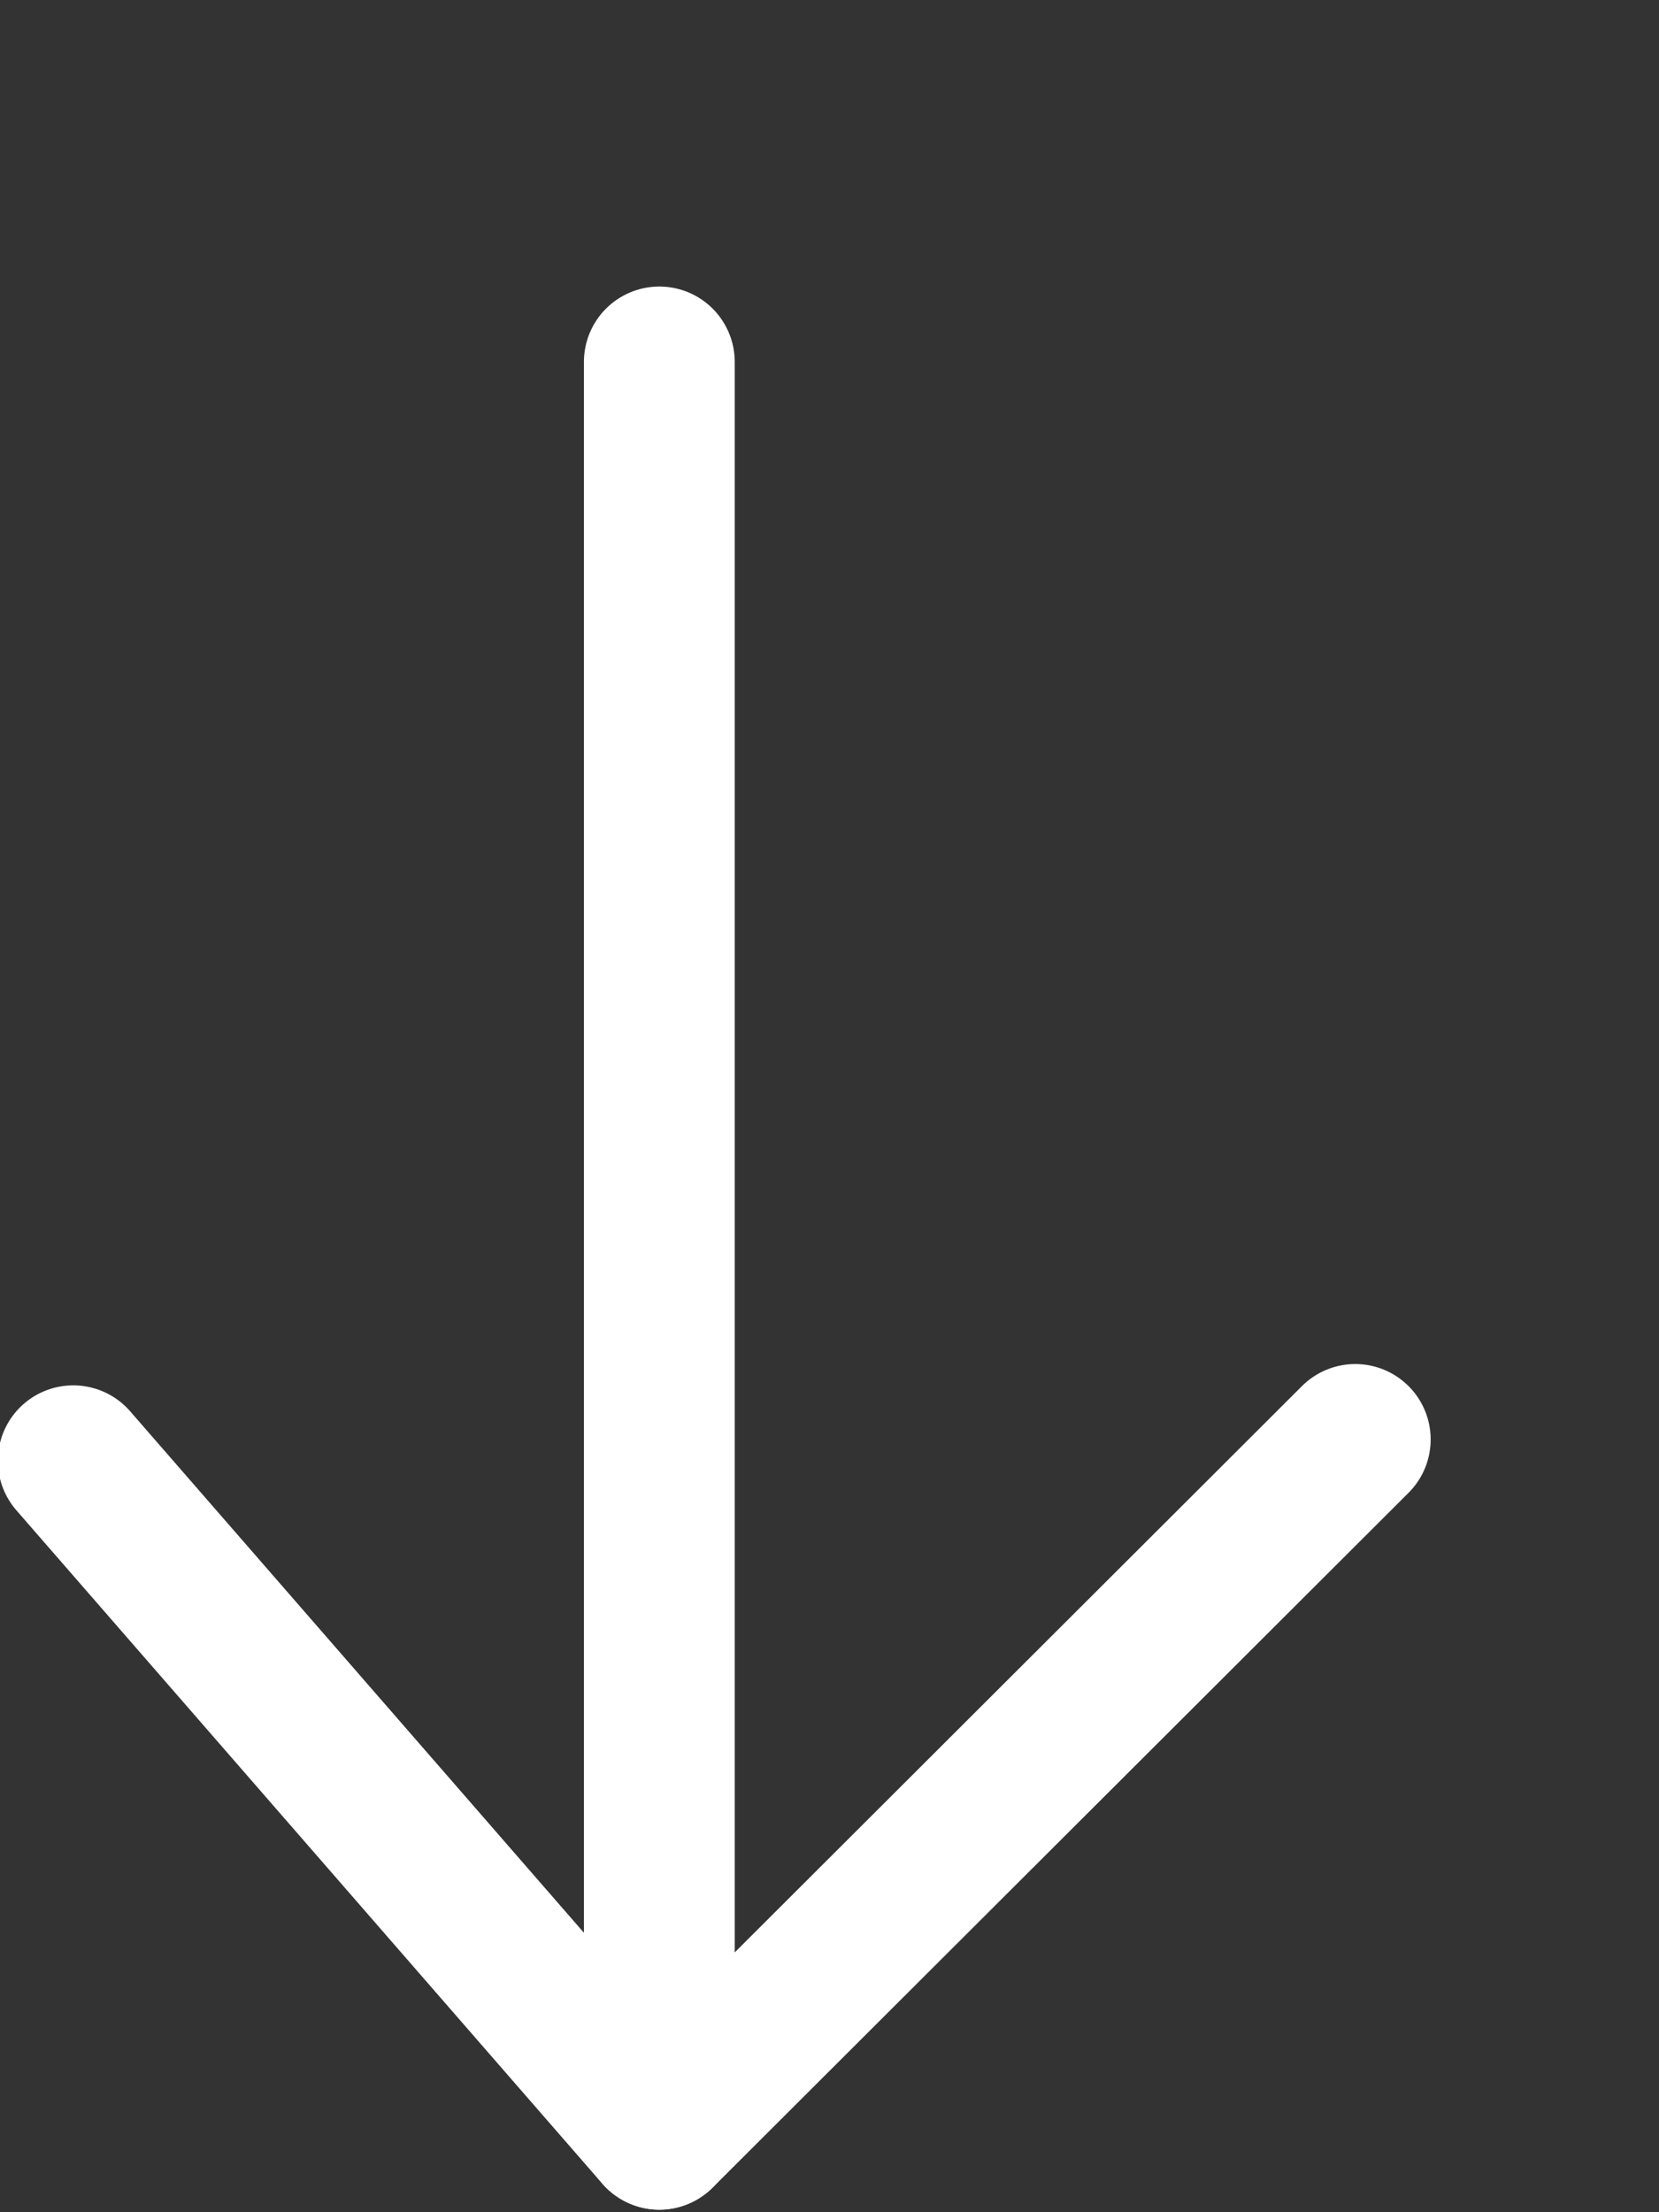 <svg fill="none" height="44" viewBox="0 0 33 44" width="33" xmlns="http://www.w3.org/2000/svg" xmlns:xlink="http://www.w3.org/1999/xlink"><rect x="0" y="0" width="33" height="44" fill="#333333" stroke="none"/><clipPath id="a"><path d="m0 0h33v44h-33z"/></clipPath><g style="clip-path:url(#a);stroke:#fff;stroke-width:3;stroke-miterlimit:10;stroke-linecap:round;stroke-linejoin:round"><path d="m13.115 7.199v35.25l13.843-13.819"/><path d="m1.457 29.054 11.657 13.395"/></g></svg>
